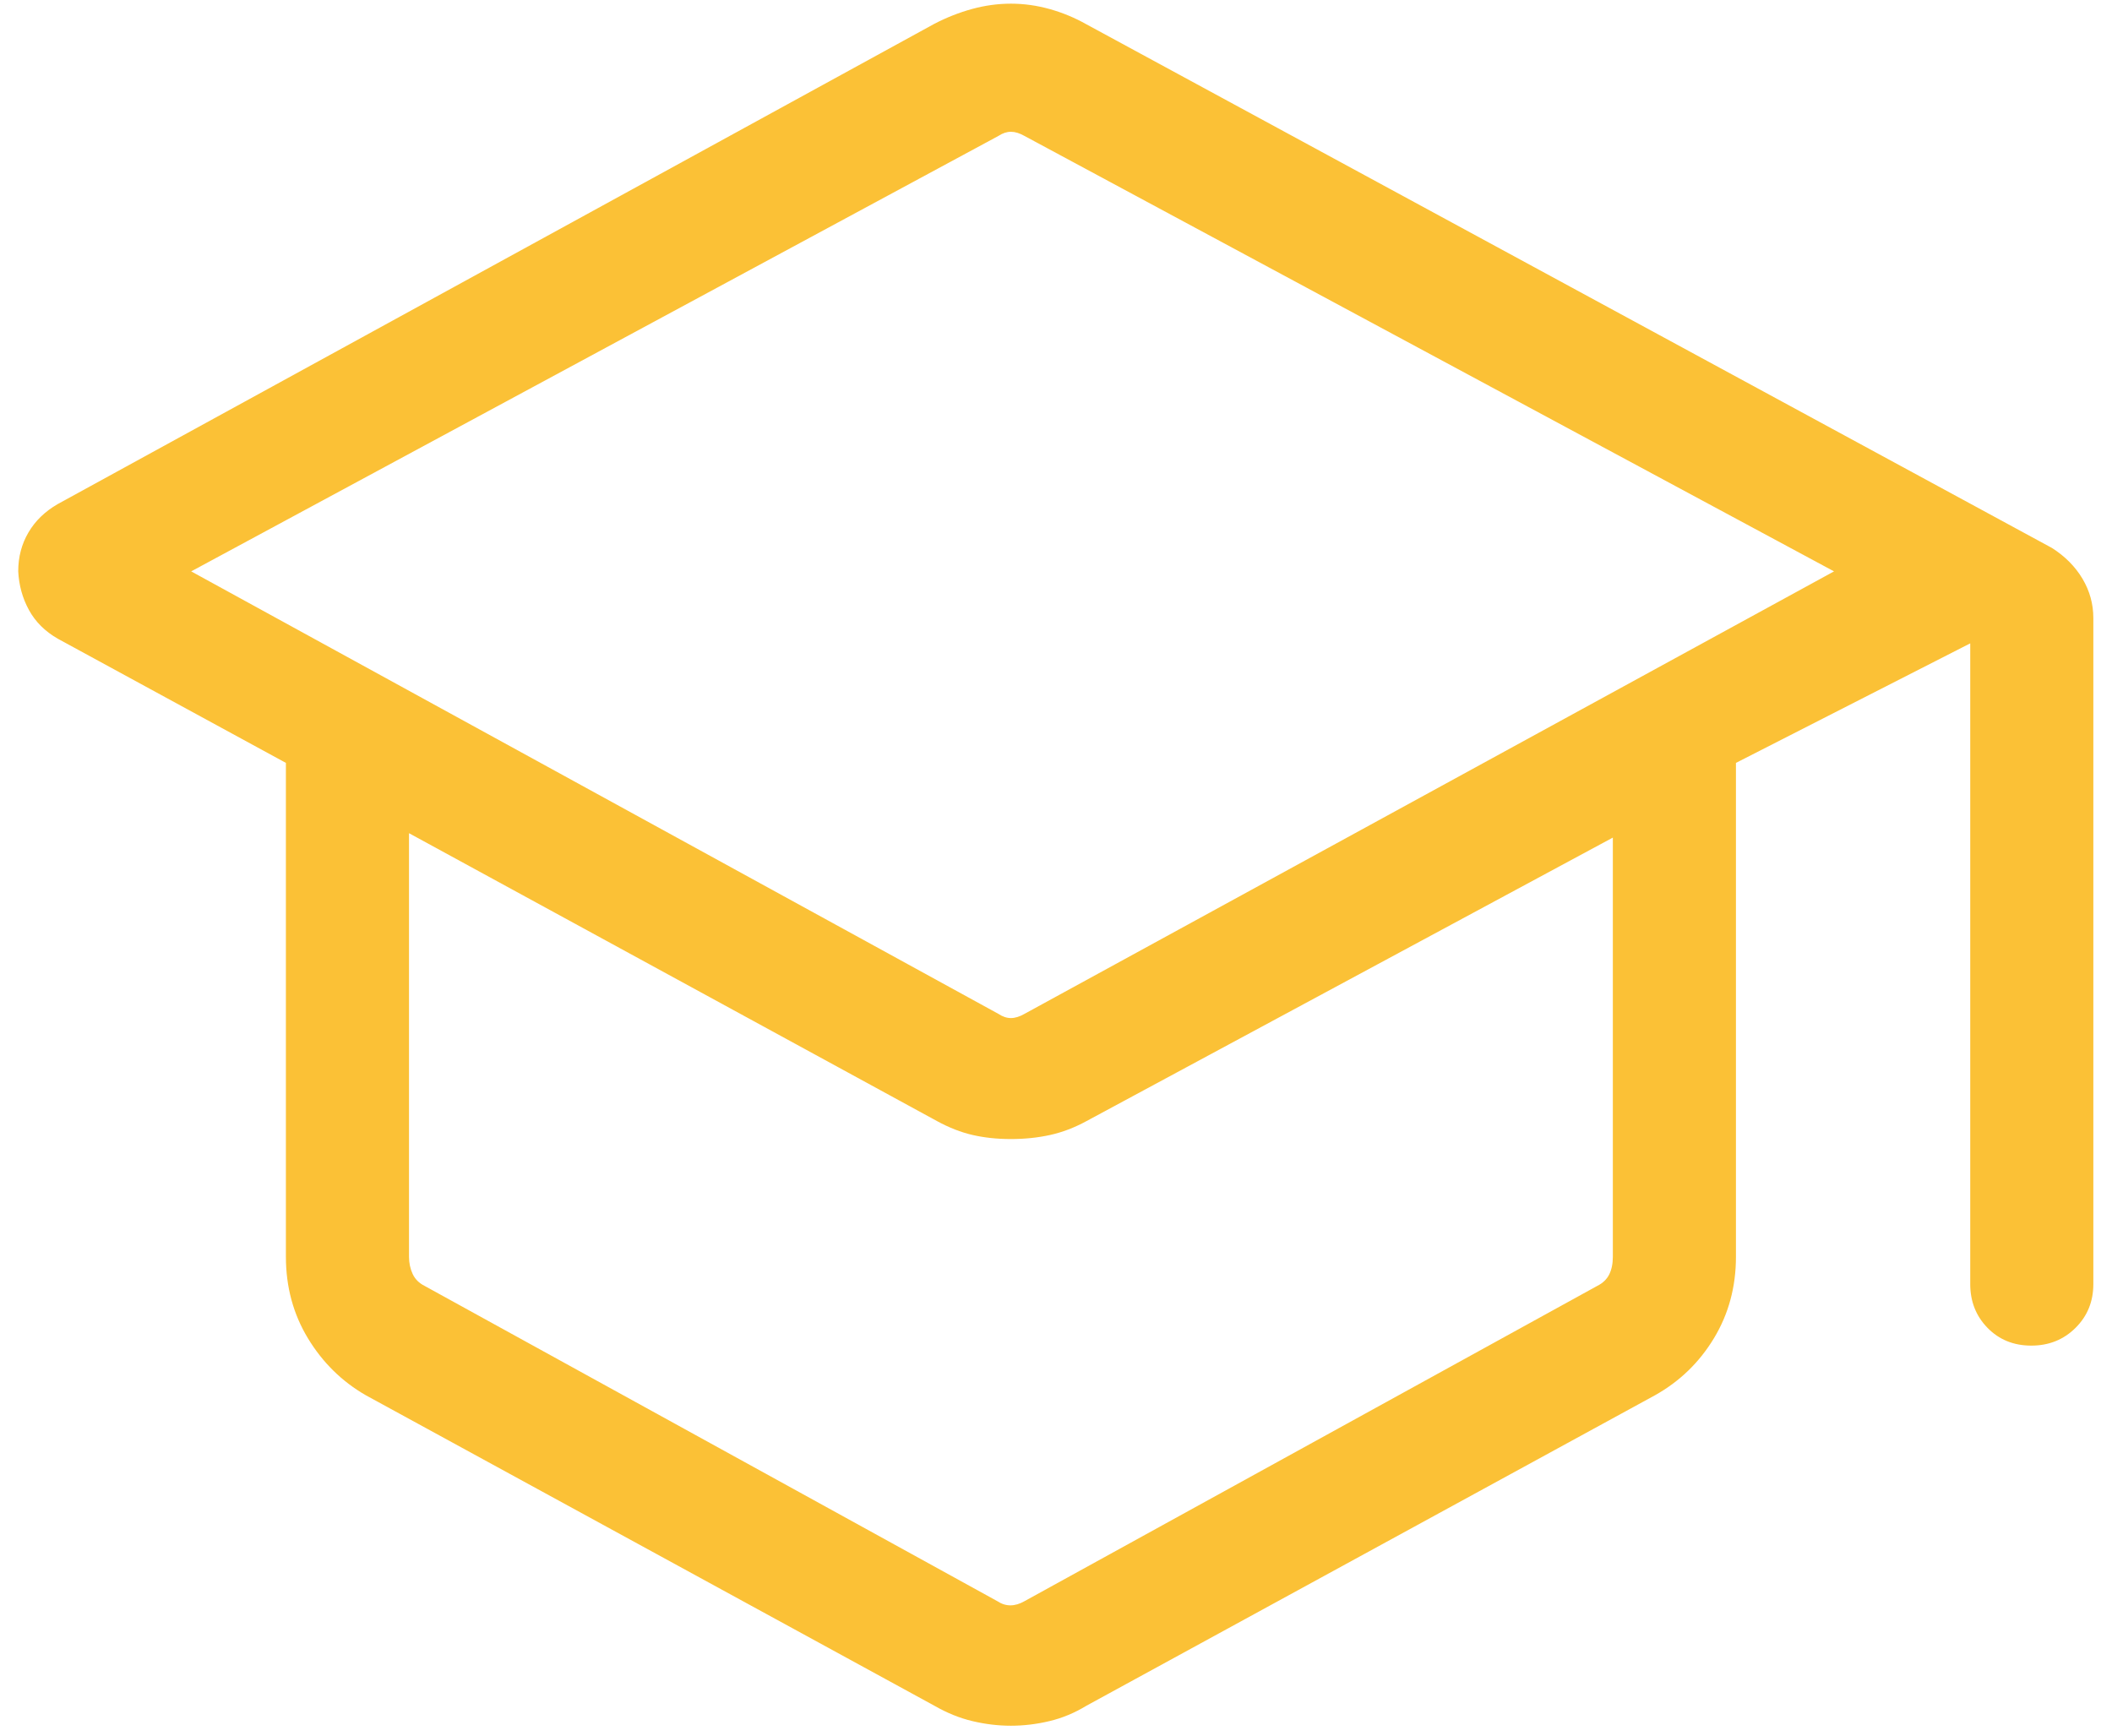 <svg width="73" height="60" viewBox="0 0 73 60" fill="none" xmlns="http://www.w3.org/2000/svg">
<path d="M34.942 59.651C34.501 59.651 34.058 59.598 33.614 59.492C33.169 59.387 32.73 59.209 32.295 58.959L12.644 48.228C11.817 47.752 11.15 47.095 10.643 46.258C10.136 45.42 9.882 44.481 9.882 43.44V26.37L2 22.079C1.557 21.825 1.224 21.494 1.001 21.086C0.778 20.678 0.654 20.232 0.63 19.747C0.63 19.254 0.747 18.807 0.983 18.405C1.218 18.003 1.557 17.675 2 17.421L32.294 0.824C32.718 0.604 33.152 0.433 33.596 0.311C34.041 0.189 34.489 0.127 34.942 0.127C35.395 0.127 35.843 0.19 36.288 0.315C36.732 0.44 37.153 0.615 37.553 0.841L70.927 18.942C71.379 19.231 71.73 19.585 71.98 20.005C72.23 20.425 72.355 20.879 72.355 21.365V44.384C72.355 44.987 72.15 45.492 71.738 45.9C71.327 46.308 70.817 46.512 70.21 46.512C69.602 46.512 69.098 46.308 68.699 45.9C68.3 45.492 68.1 44.987 68.1 44.384V22.238L60.002 26.37V43.44C60.002 44.481 59.748 45.42 59.241 46.258C58.734 47.095 58.055 47.752 57.204 48.228L37.553 58.959C37.142 59.209 36.715 59.387 36.27 59.492C35.826 59.598 35.383 59.651 34.942 59.651ZM34.509 35.045C34.654 35.142 34.798 35.19 34.942 35.19C35.086 35.19 35.243 35.142 35.411 35.045L63.392 19.75L35.411 4.699C35.243 4.603 35.086 4.555 34.942 4.555C34.798 4.555 34.654 4.603 34.509 4.699L6.608 19.75L34.509 35.045ZM34.473 55.346C34.617 55.442 34.768 55.49 34.924 55.49C35.08 55.49 35.243 55.442 35.411 55.346L55.206 44.449C55.399 44.353 55.537 44.221 55.621 44.053C55.705 43.884 55.747 43.68 55.747 43.44V28.952L37.553 38.752C37.139 38.978 36.72 39.138 36.294 39.232C35.869 39.325 35.418 39.372 34.942 39.372C34.466 39.372 34.025 39.325 33.619 39.232C33.212 39.138 32.803 38.978 32.389 38.752L14.137 28.8V43.44C14.137 43.656 14.179 43.854 14.263 44.035C14.347 44.215 14.485 44.353 14.678 44.449L34.473 55.346Z" fill="#FBC136"/>
</svg>
